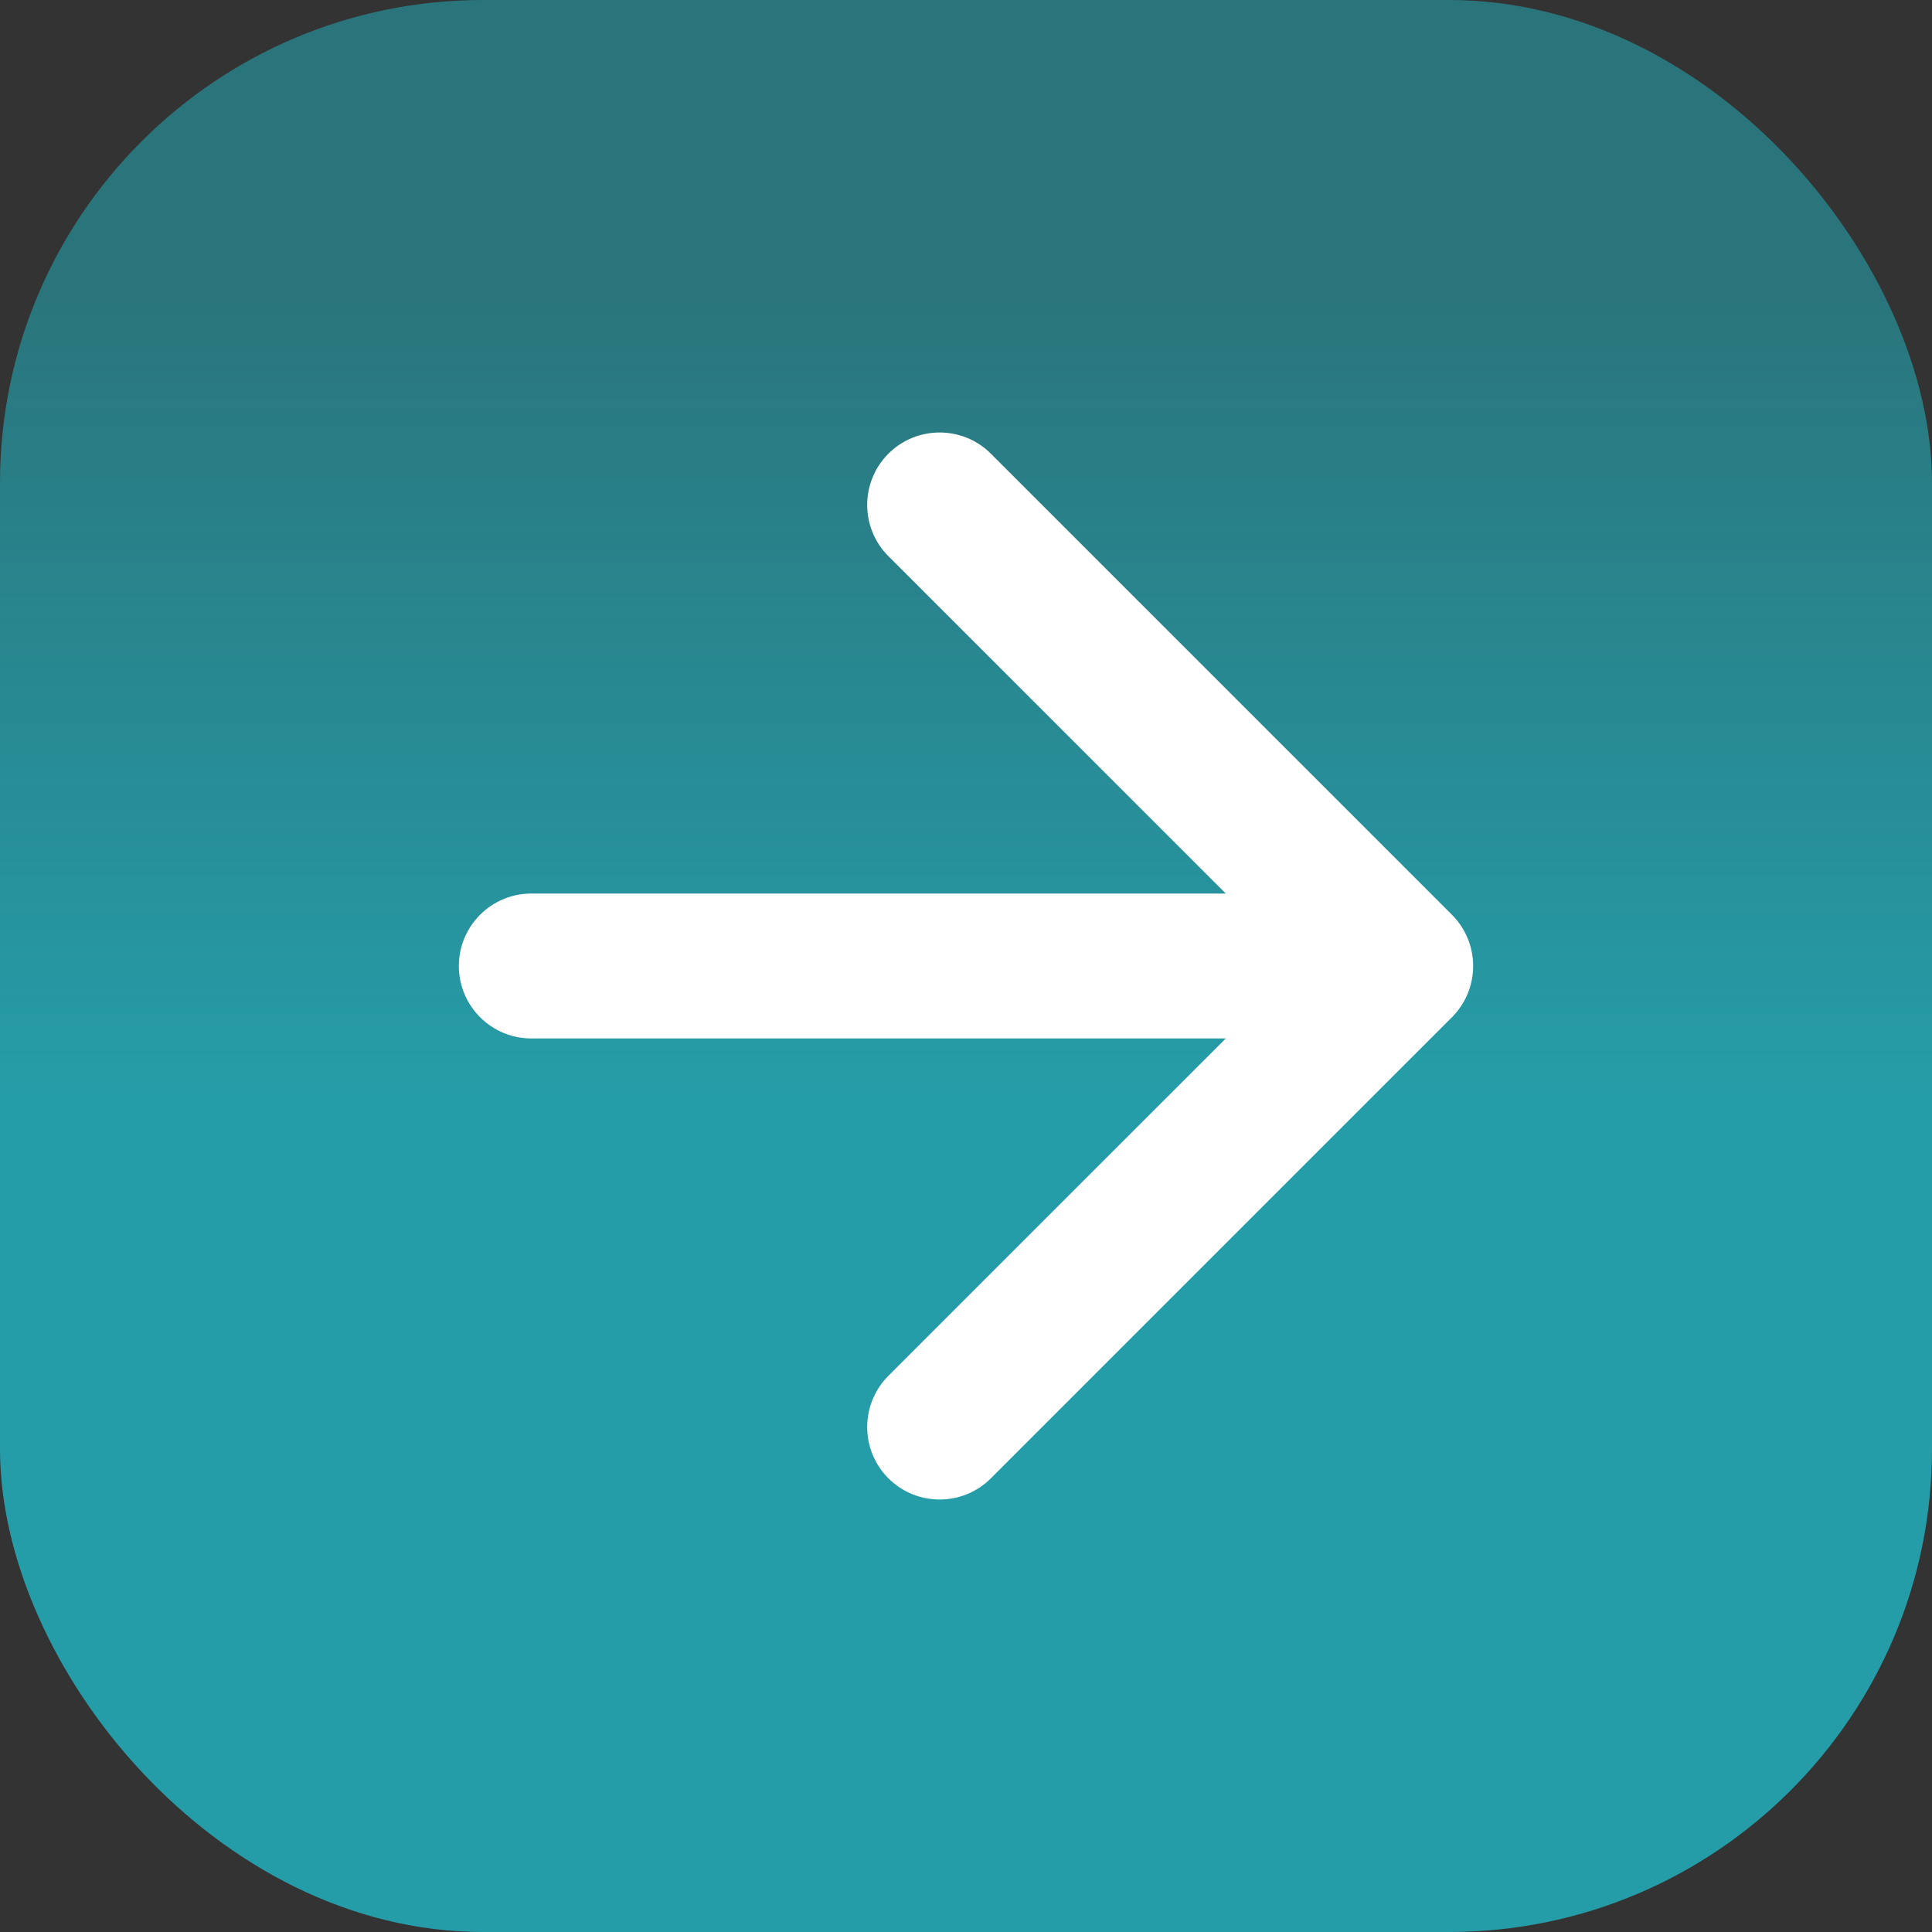 <?xml version="1.0" encoding="UTF-8"?> <svg xmlns="http://www.w3.org/2000/svg" width="40" height="40" viewBox="0 0 40 40" fill="none"><rect x="0" y="0" width="40" height="40" fill="#333333" stroke="none"/> <rect width="40" height="40" rx="10" fill="url(#paint0_linear)"></rect> <path d="M11 18.5C10.172 18.5 9.5 19.172 9.5 20C9.5 20.828 10.172 21.5 11 21.5V18.5ZM30.061 21.061C30.646 20.475 30.646 19.525 30.061 18.939L20.515 9.393C19.929 8.808 18.979 8.808 18.393 9.393C17.808 9.979 17.808 10.929 18.393 11.515L26.879 20L18.393 28.485C17.808 29.071 17.808 30.021 18.393 30.607C18.979 31.192 19.929 31.192 20.515 30.607L30.061 21.061ZM11 21.5H29V18.5H11V21.5Z" fill="white"></path> <defs> <linearGradient id="paint0_linear" x1="20" y1="0" x2="20" y2="40" gradientUnits="userSpaceOnUse"> <stop stop-color="#259DA8" stop-opacity="0.62"></stop> <stop offset="0.148" stop-color="#259DA8" stop-opacity="0.62"></stop> <stop offset="0.57" stop-color="#259DA8"></stop> <stop offset="0.73" stop-color="#259DA8"></stop> <stop offset="1" stop-color="#259DA8"></stop> </linearGradient> </defs> </svg> 